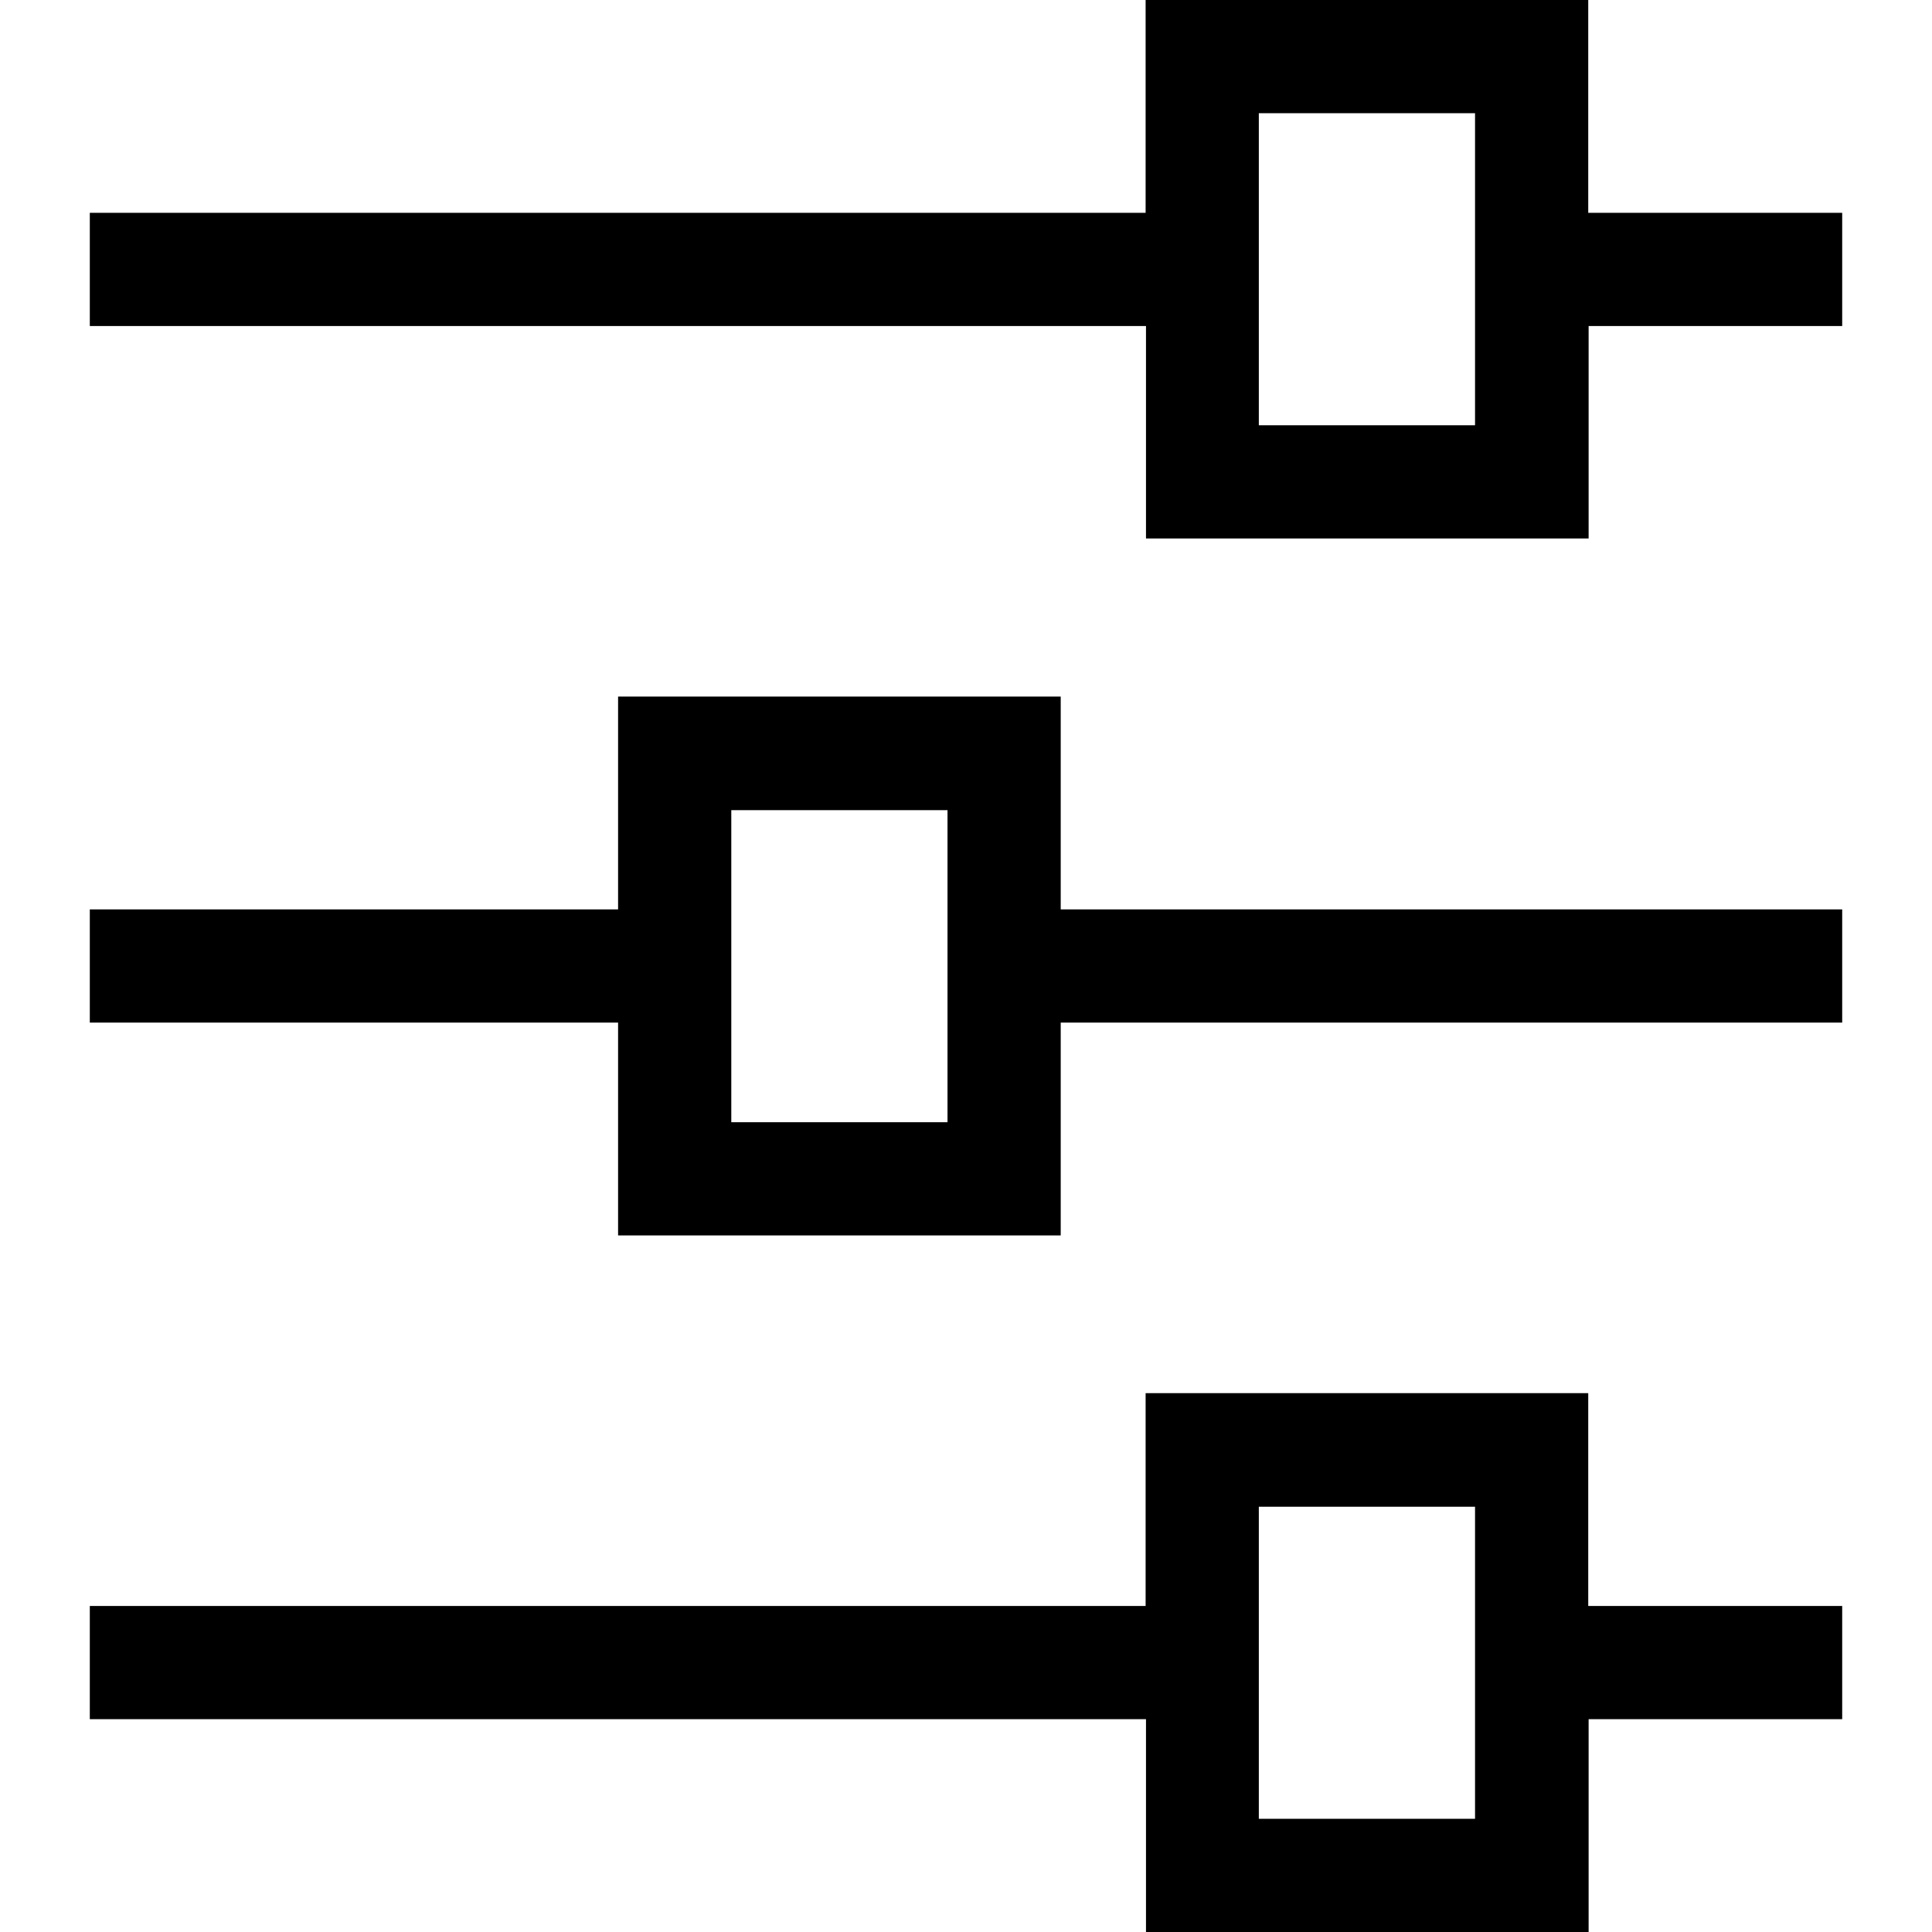 <?xml version="1.0" encoding="utf-8"?>
<!-- Generator: Adobe Illustrator 22.0.0, SVG Export Plug-In . SVG Version: 6.00 Build 0)  -->
<svg version="1.1" id="Capa_1" xmlns="http://www.w3.org/2000/svg" xmlns:xlink="http://www.w3.org/1999/xlink" x="0px" y="0px"
	 viewBox="0 0 512 512" style="enable-background:new 0 0 512 512;" xml:space="preserve">
<g>
	<g>
		<path d="M420.9,86.4h67.3v-30h-67.3V0H303.6v56.4H23.8v30h279.9v56.3h117.3V86.4z M333.6,112.7V30h57.3v82.7H333.6z"/>
	</g>
</g>
<g>
	<g>
		<path d="M281.1,271h207.1v-30H281.1v-56.4H163.8V241h-140v30h140v56.4h117.3V271z M193.8,297.4v-82.7h57.3v82.7H193.8z"/>
	</g>
</g>
<g>
	<g>
		<path d="M420.9,455.6h67.3v-30h-67.3v-56.4H303.6v56.4H23.8v30h279.9V512h117.3V455.6z M333.6,482v-82.7h57.3V482H333.6z"/>
	</g>
</g>
</svg>
